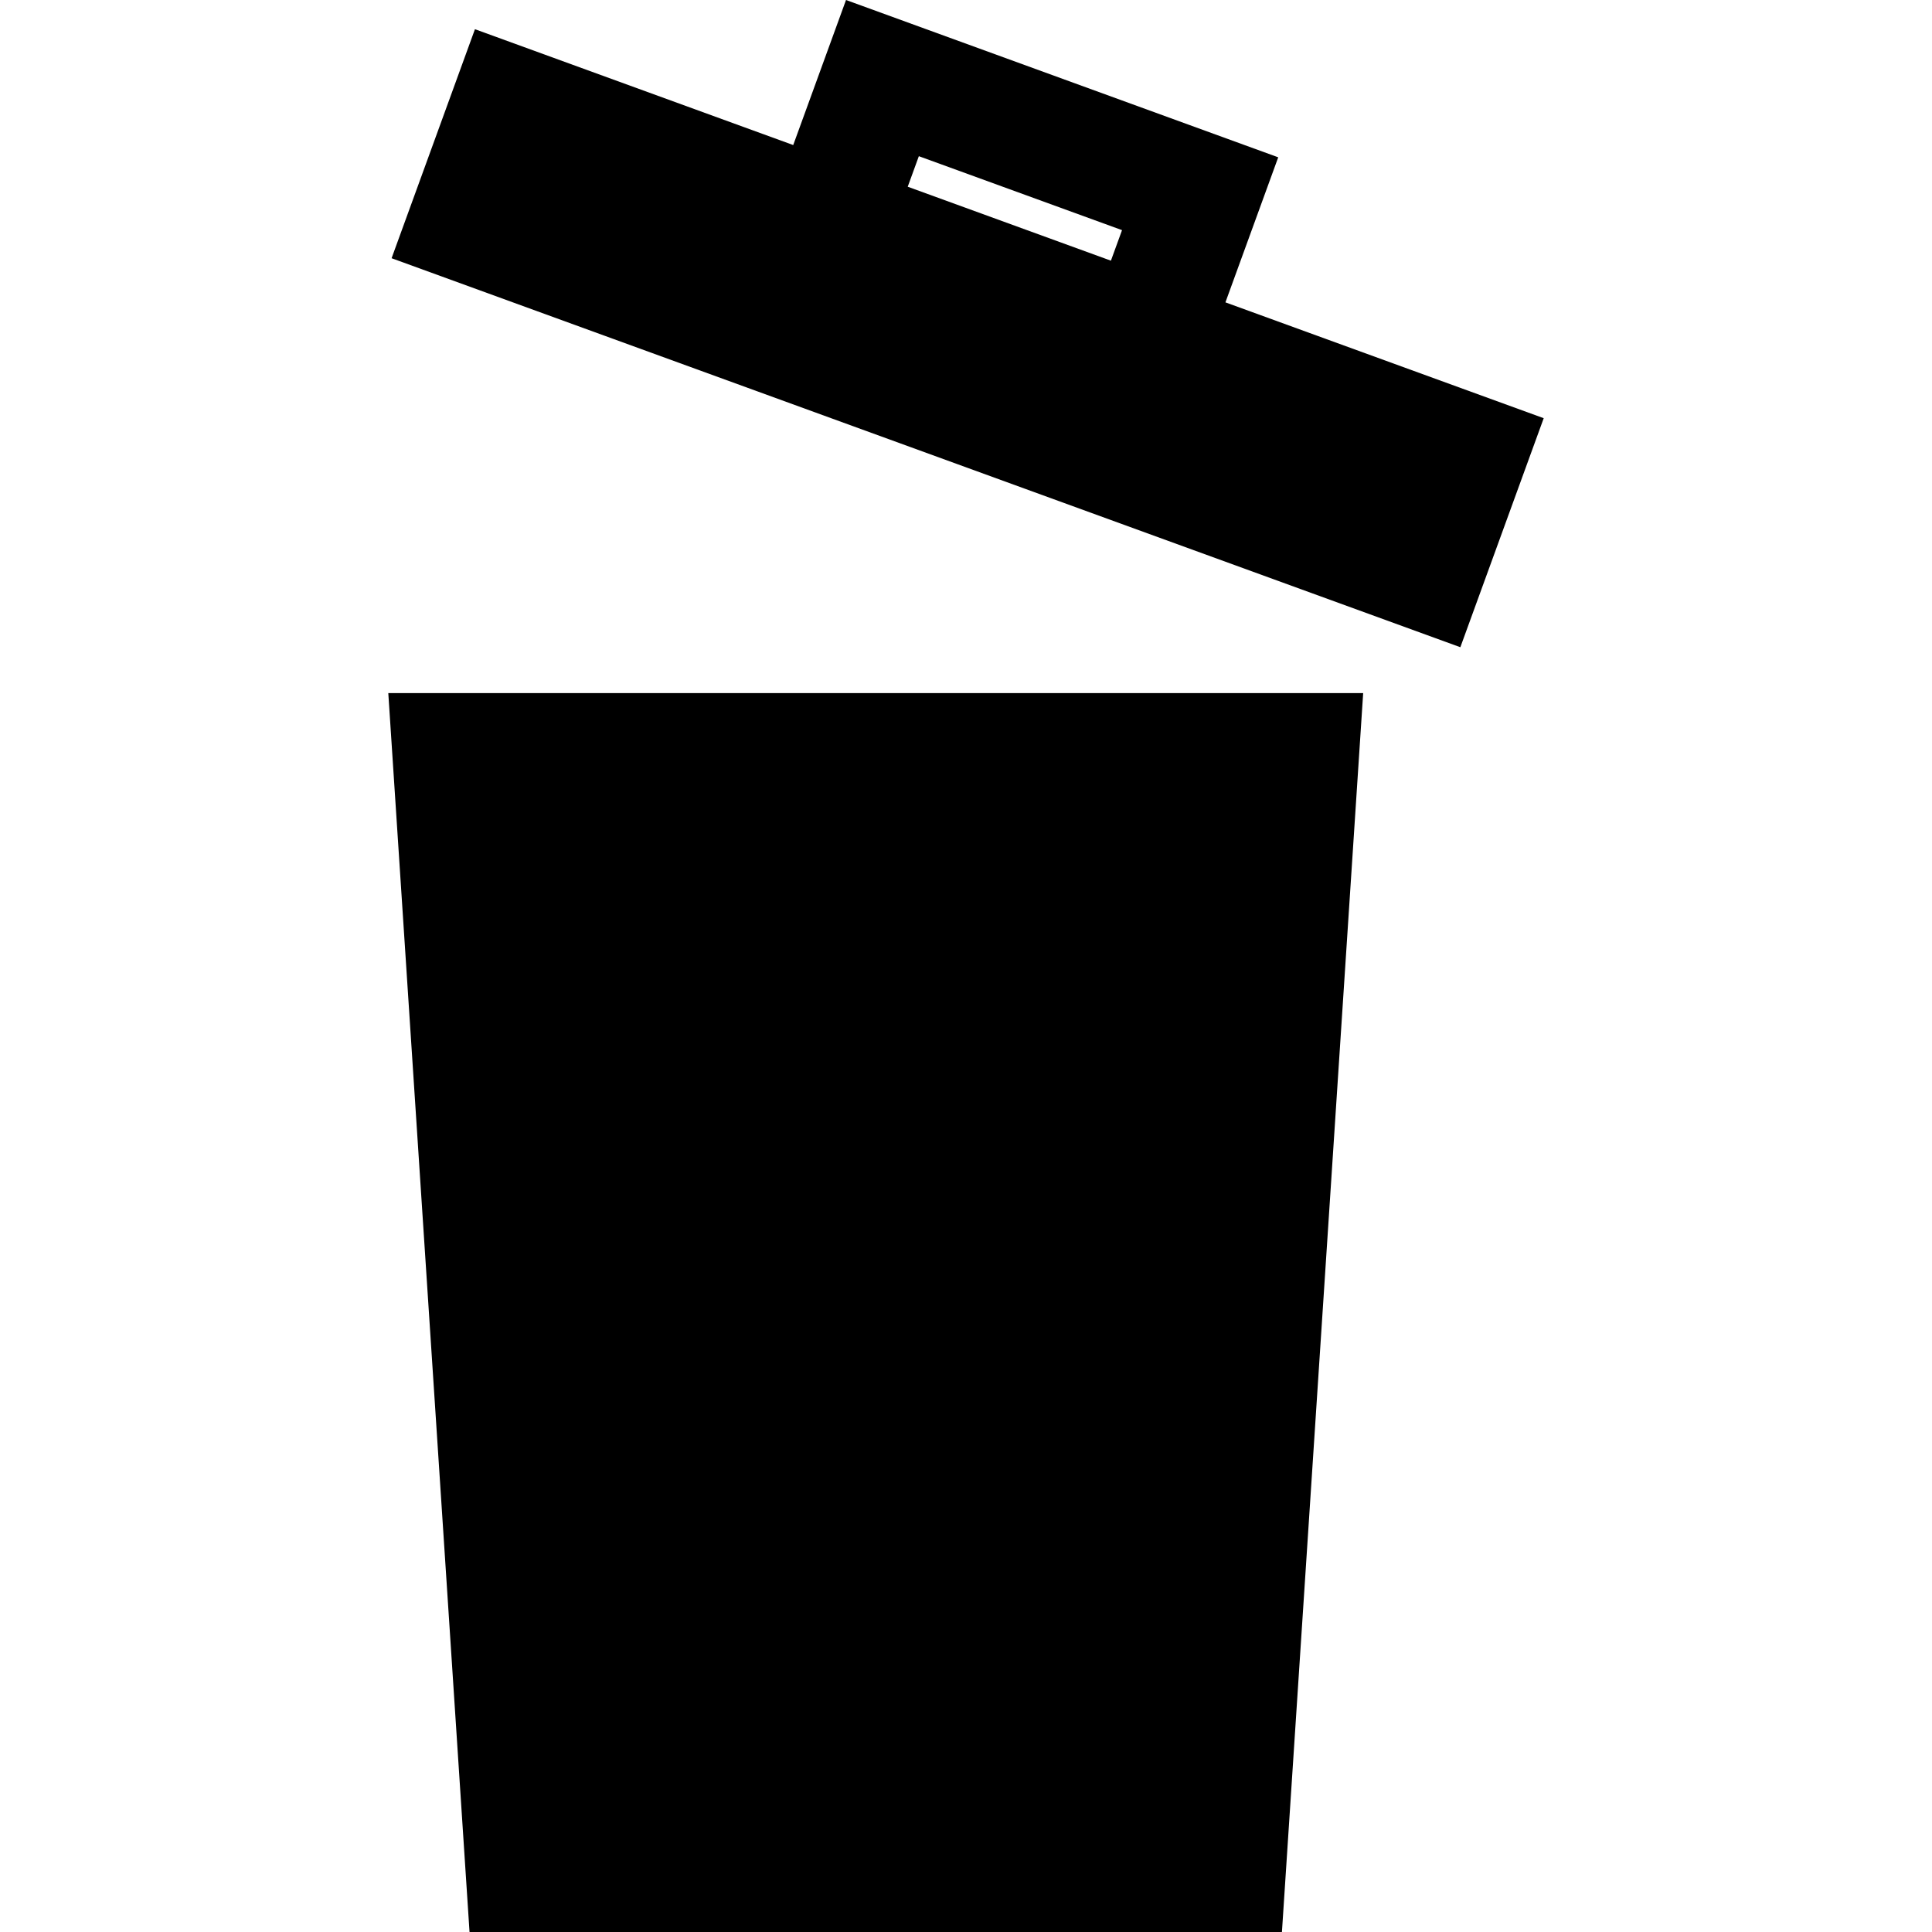 <?xml version="1.0" encoding="iso-8859-1"?>
<!-- Generator: Adobe Illustrator 19.0.0, SVG Export Plug-In . SVG Version: 6.00 Build 0)  -->
<svg version="1.1" id="Layer_1" xmlns="http://www.w3.org/2000/svg" xmlns:xlink="http://www.w3.org/1999/xlink" x="0px" y="0px"
	 viewBox="0 0 475.628 475.628" style="enable-background:new 0 0 475.628 475.628;" xml:space="preserve">
<g>
	<polygon points="115.592,475.628 315.592,475.628 335.592,170.628 95.592,170.628 	"/>
	<path d="M301.681,74.436l12.997-35.708L208.275,0l-12.996,35.708L116.923,7.189L96.402,63.57l263.114,95.766l20.521-56.381
		L301.681,74.436z M226.205,38.451l50.021,18.207l-2.736,7.517l-50.022-18.206L226.205,38.451z"/>
</g>
<g>
</g>
<g>
</g>
<g>
</g>
<g>
</g>
<g>
</g>
<g>
</g>
<g>
</g>
<g>
</g>
<g>
</g>
<g>
</g>
<g>
</g>
<g>
</g>
<g>
</g>
<g>
</g>
<g>
</g>
</svg>

